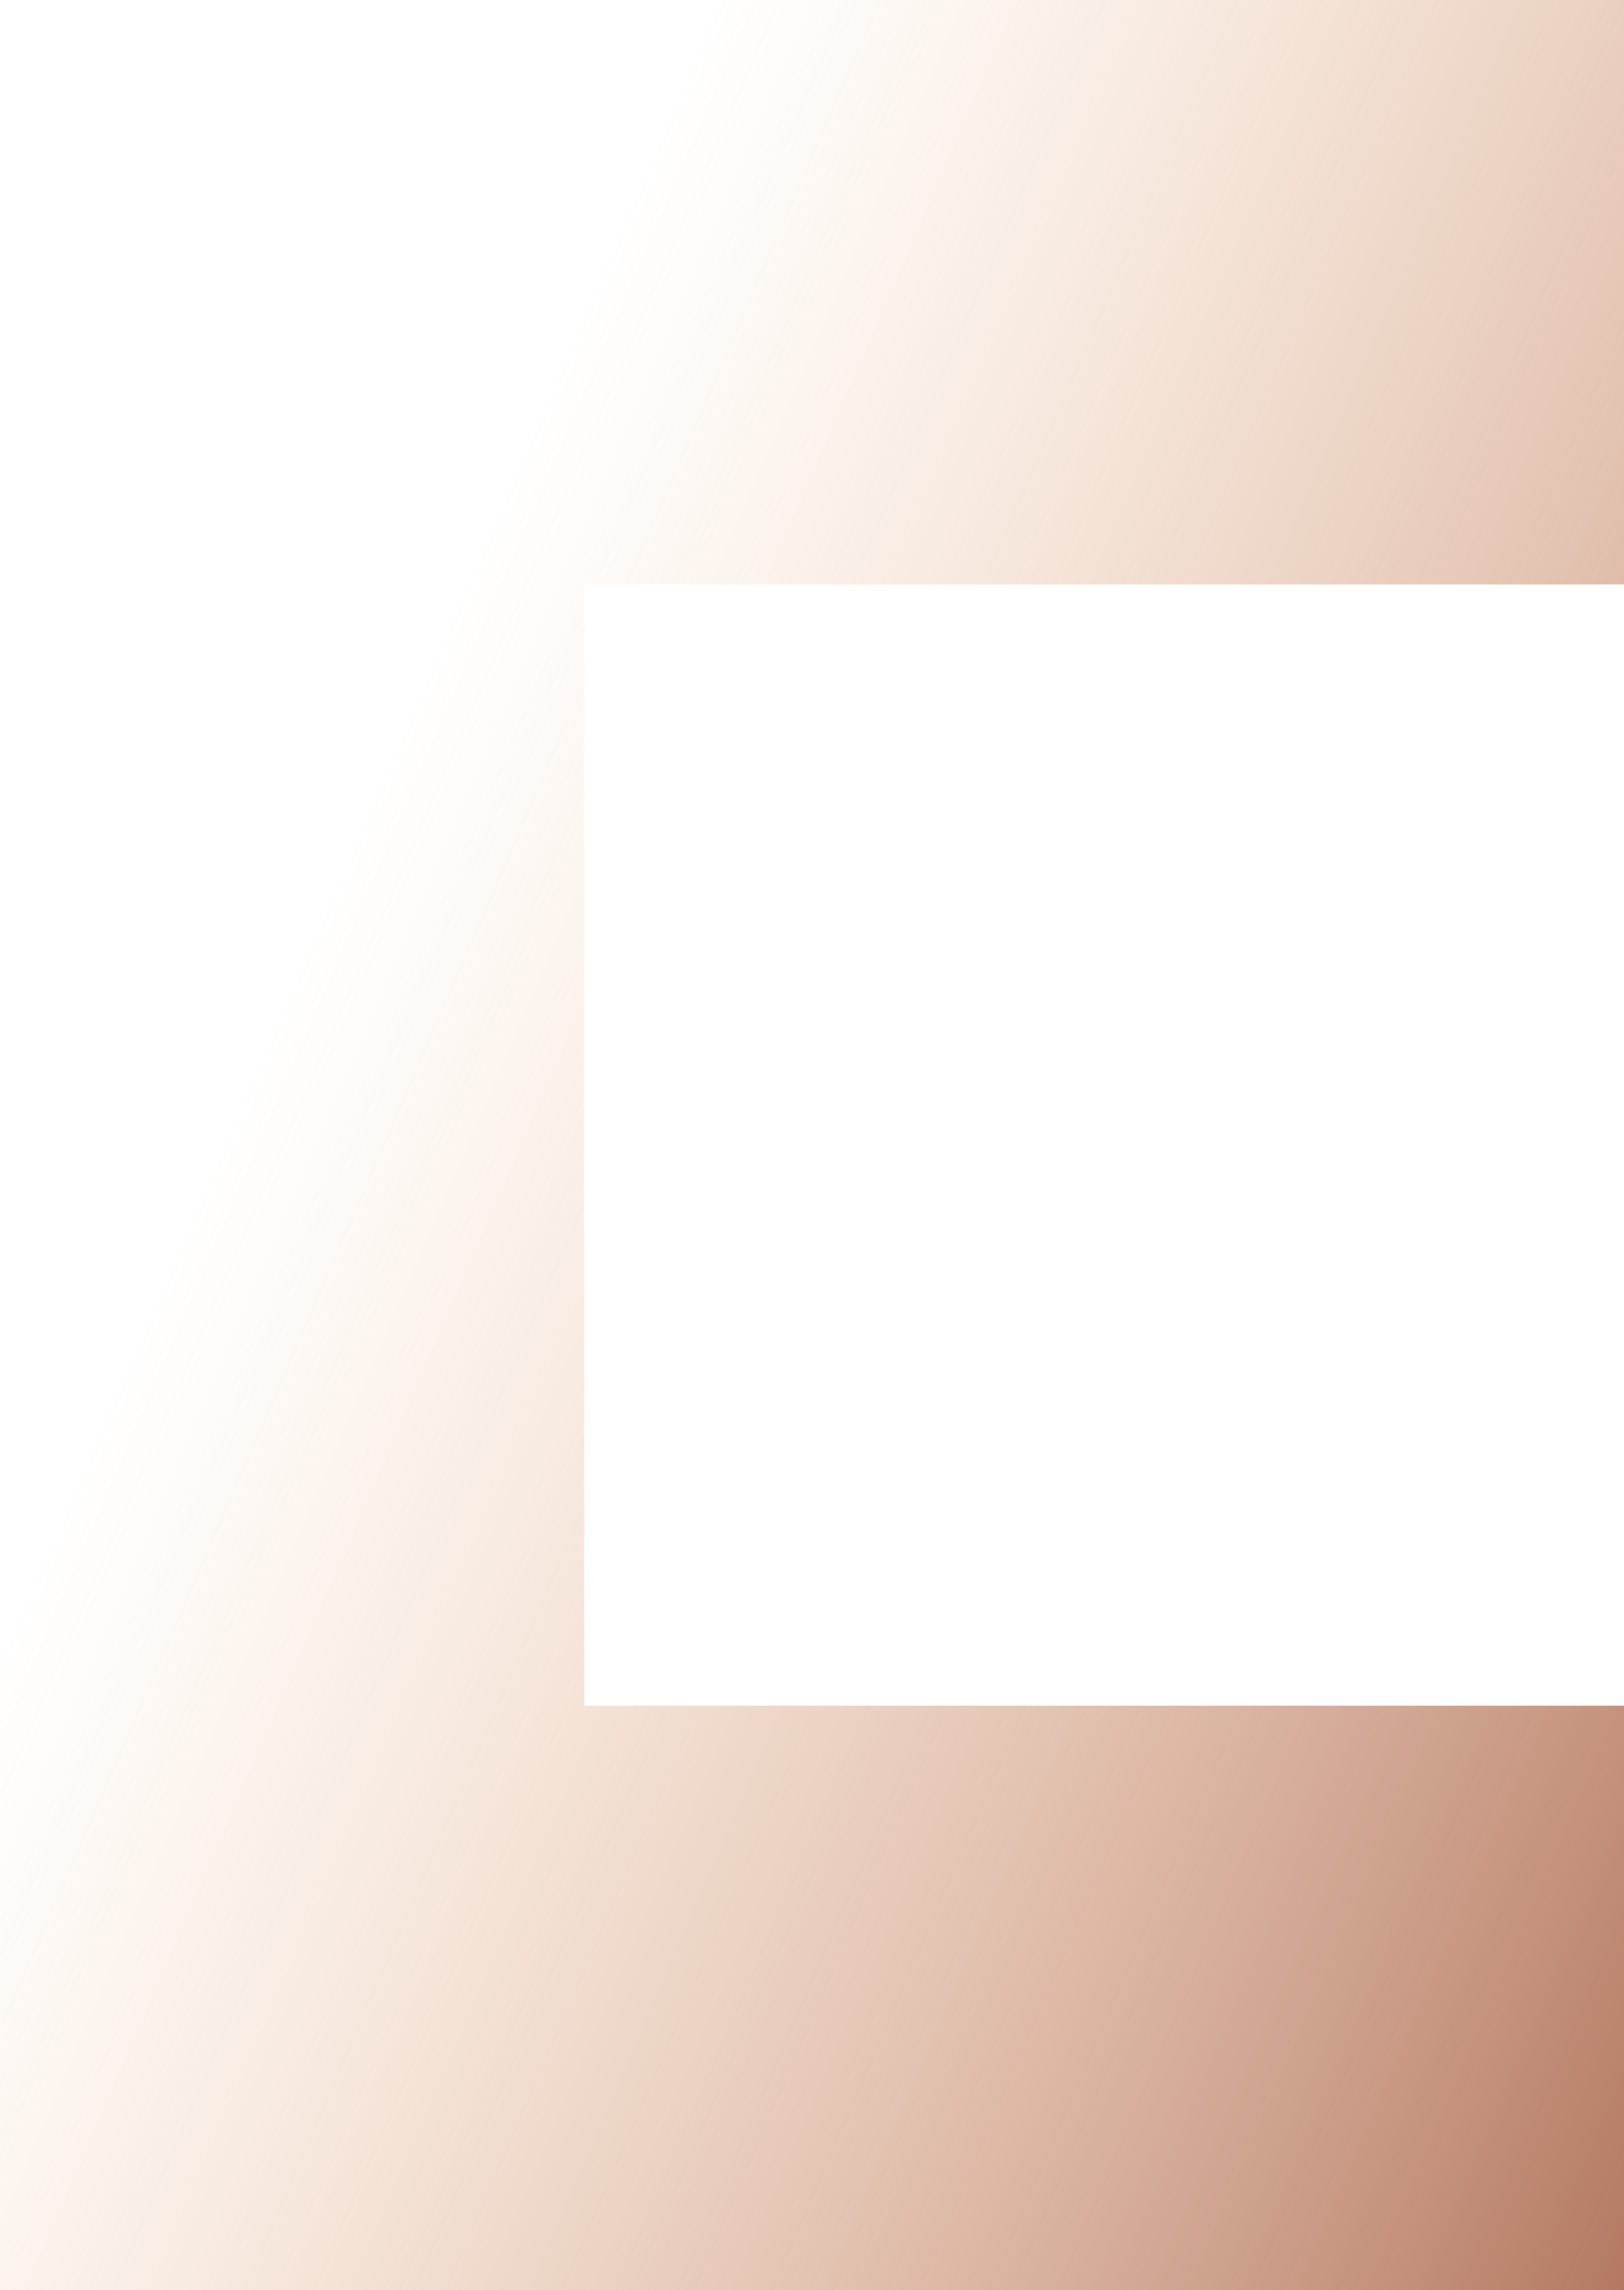 <svg width="227" height="320" viewBox="0 0 227 320" fill="none" xmlns="http://www.w3.org/2000/svg">
<path d="M81.666 238.329L81.666 81.671L238.334 81.671L238.334 238.329L81.648 238.329M-3.05176e-05 320L320 320L320 3.05176e-05L-2.60926e-06 2.47516e-06L-3.05176e-05 320Z" fill="url(#paint0_linear_2168_78366)"/>
<defs>
<linearGradient id="paint0_linear_2168_78366" x1="283.199" y1="213.419" x2="50.623" y2="112.592" gradientUnits="userSpaceOnUse">
<stop stop-color="#AE715C"/>
<stop offset="1" stop-color="#F0BA8B" stop-opacity="0"/>
</linearGradient>
</defs>
</svg>

